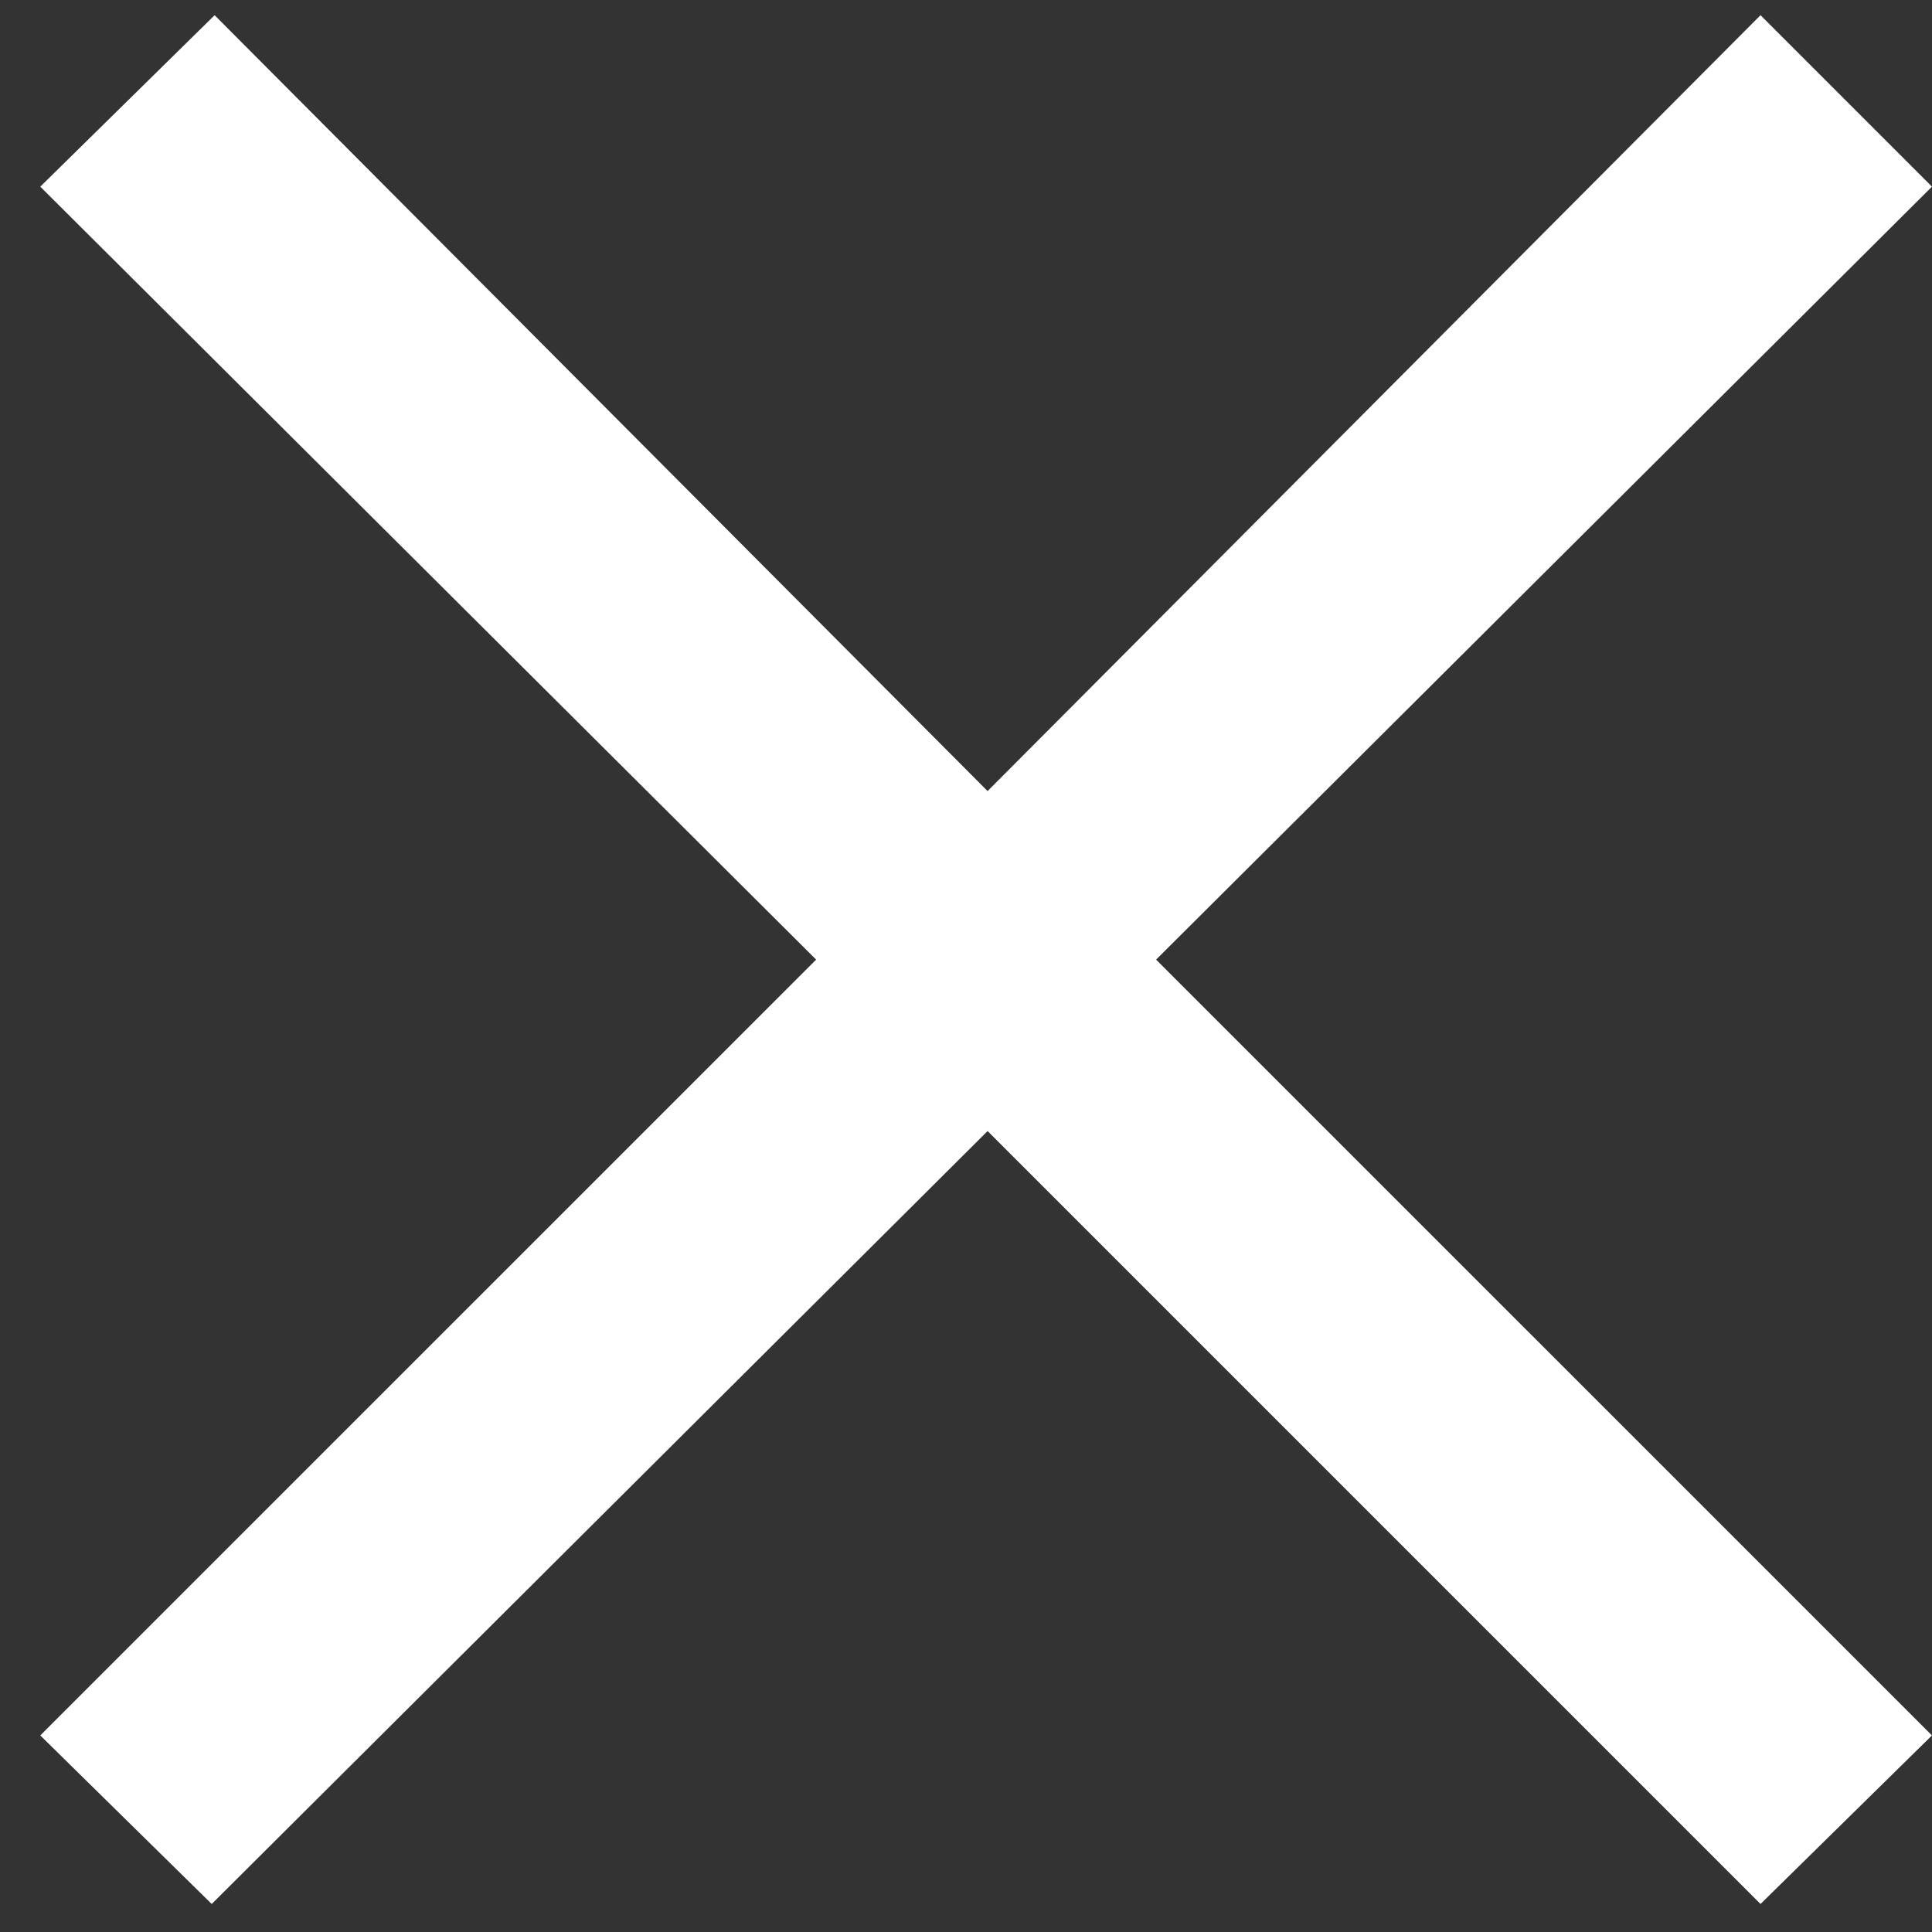 <svg width="46" height="46" viewBox="0 0 46 46" fill="none" xmlns="http://www.w3.org/2000/svg">
<rect x="0" y="0" width="46" height="46" fill="#333333" stroke="none"/>
<path d="M41.917 45.333L23.514 26.93L5.041 45.333L0.959 41.32L19.432 22.848L0.959 4.444L5.11 0.362L23.514 18.835L41.917 0.362L45.999 4.444L27.526 22.848L45.999 41.32L41.917 45.333Z" fill="white"/>
</svg>

